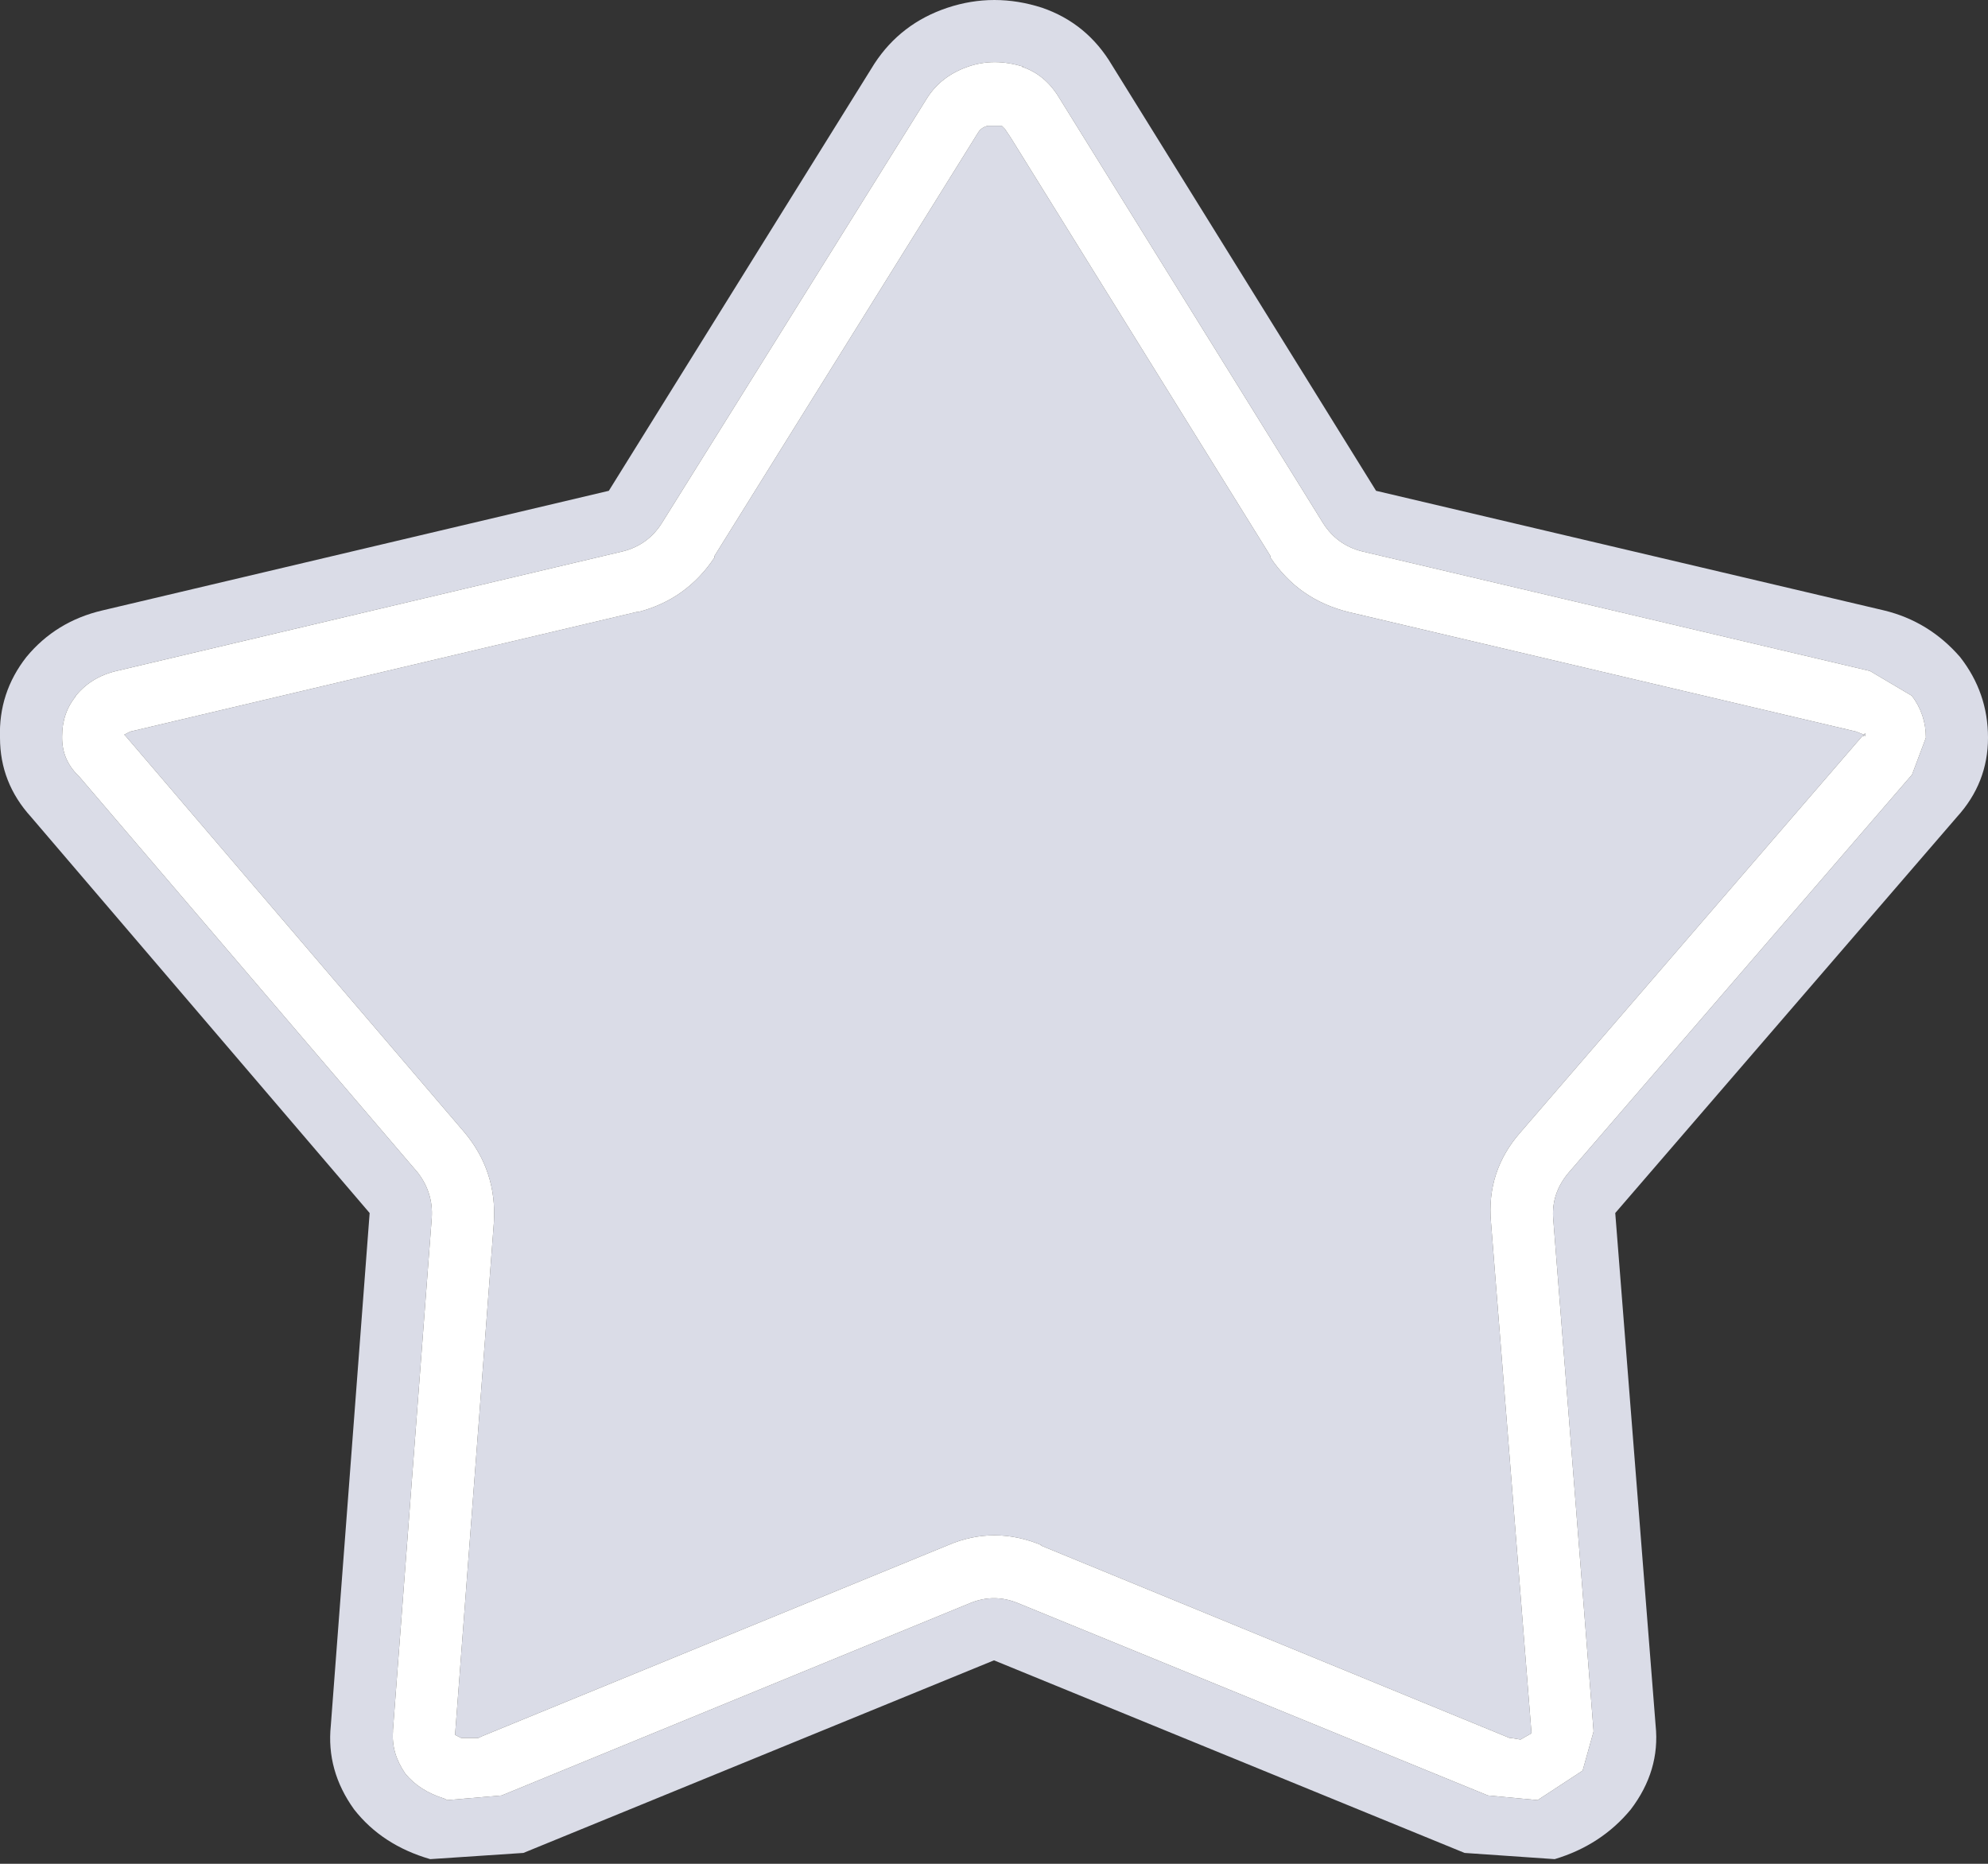 <svg width="64" height="60" xmlns="http://www.w3.org/2000/svg" xmlns:xlink="http://www.w3.org/1999/xlink">
  <rect width="100%" height="100%" fill="#333333" stroke="none"/>
  <defs/>
  <g>
    <path stroke="none" fill="#DADCE7" d="M19.6 15.8 L28.15 2.05 Q29 0.75 30.5 0.25 32 -0.25 33.55 0.25 35 0.75 35.8 2.1 L44.3 15.8 60.65 19.65 Q62.1 20 63.1 21.15 64 22.3 64 23.75 64 25.2 63 26.3 L52 39.05 53.3 55.55 Q53.45 57 52.5 58.25 51.55 59.4 50.05 59.85 L47.15 59.65 32 53.45 16.85 59.65 13.85 59.85 Q12.3 59.4 11.4 58.25 10.5 57 10.65 55.55 L11.9 39.05 1 26.3 Q0 25.2 0 23.75 -0.05 22.3 0.85 21.15 1.8 20 3.3 19.65 L19.6 15.8 M34.1 3.15 Q33.65 2.4 32.9 2.15 L32.95 2.15 Q32 1.85 31.15 2.15 30.3 2.45 29.85 3.15 L21.3 16.85 Q20.85 17.55 20.05 17.75 L3.75 21.6 Q2.9 21.8 2.4 22.45 L2.45 22.4 Q2 22.95 2 23.7 L2 23.75 Q2 24.45 2.5 24.95 L2.55 25 13.45 37.75 Q13.95 38.4 13.9 39.2 L12.65 55.7 12.65 55.75 Q12.6 56.45 13.05 57.1 13.5 57.65 14.3 57.9 L14.4 57.95 16.15 57.8 31.25 51.6 Q32 51.3 32.75 51.6 L47.9 57.8 49.5 57.95 50.95 57 51.3 55.75 51.3 55.7 50 39.2 Q49.95 38.4 50.5 37.75 L61.5 25 61.55 24.95 62 23.75 Q62 23 61.55 22.4 L60.2 21.6 43.85 17.75 Q43.05 17.55 42.6 16.85 L34.1 3.15 M60 23.65 L60 23.7 59.95 23.7 48.95 36.45 Q47.85 37.7 48 39.35 L49.3 55.75 49.3 55.8 48.95 56 48.65 55.95 48.6 55.95 33.5 49.75 33.55 49.75 Q32 49.1 30.5 49.75 L15.5 55.9 15.4 55.95 14.85 55.95 14.65 55.85 15.9 39.35 Q16 37.7 14.95 36.45 L4.05 23.7 4 23.65 4.2 23.55 20.5 19.7 20.55 19.7 Q22.1 19.3 23 17.95 L23 17.9 31.5 4.25 Q31.6 4.1 31.8 4.05 L31.75 4.05 32.25 4.05 32.35 4.15 32.55 4.45 40.9 17.9 40.9 17.95 Q41.8 19.3 43.4 19.7 L59.75 23.55 60 23.65 60.05 23.6 60.05 23.7 60 23.65"/>
    <path stroke="none" fill="#FFFFFF" d="M60 23.65 L60.05 23.7 60.05 23.6 60 23.65 59.75 23.55 43.4 19.7 Q41.8 19.3 40.9 17.95 L40.9 17.9 32.55 4.45 32.35 4.15 32.25 4.05 31.75 4.05 31.8 4.05 Q31.6 4.1 31.5 4.25 L23 17.9 23 17.95 Q22.1 19.3 20.55 19.7 L20.5 19.7 4.2 23.55 4 23.65 4.05 23.7 14.95 36.45 Q16 37.7 15.9 39.35 L14.65 55.85 14.85 55.95 15.4 55.95 15.5 55.9 30.5 49.75 Q32 49.1 33.55 49.75 L33.5 49.75 48.6 55.95 48.65 55.95 48.95 56 49.3 55.8 49.3 55.75 48 39.35 Q47.85 37.7 48.95 36.45 L59.95 23.7 60 23.7 60 23.65 M34.1 3.15 L42.6 16.85 Q43.05 17.55 43.85 17.75 L60.2 21.6 61.55 22.4 Q62 23 62 23.75 L61.55 24.95 61.5 25 50.5 37.75 Q49.95 38.4 50 39.2 L51.3 55.7 51.3 55.75 50.95 57 49.5 57.95 47.9 57.8 32.75 51.6 Q32 51.3 31.25 51.6 L16.15 57.8 14.4 57.95 14.3 57.9 Q13.5 57.65 13.05 57.1 12.6 56.45 12.65 55.75 L12.65 55.7 13.9 39.2 Q13.95 38.4 13.45 37.75 L2.55 25 2.5 24.95 Q2 24.45 2 23.75 L2 23.7 Q2 22.95 2.45 22.4 L2.4 22.45 Q2.9 21.8 3.75 21.6 L20.05 17.75 Q20.85 17.55 21.3 16.85 L29.85 3.15 Q30.3 2.45 31.15 2.15 32 1.85 32.95 2.15 L32.9 2.15 Q33.65 2.4 34.1 3.15"/>
  </g>
</svg>